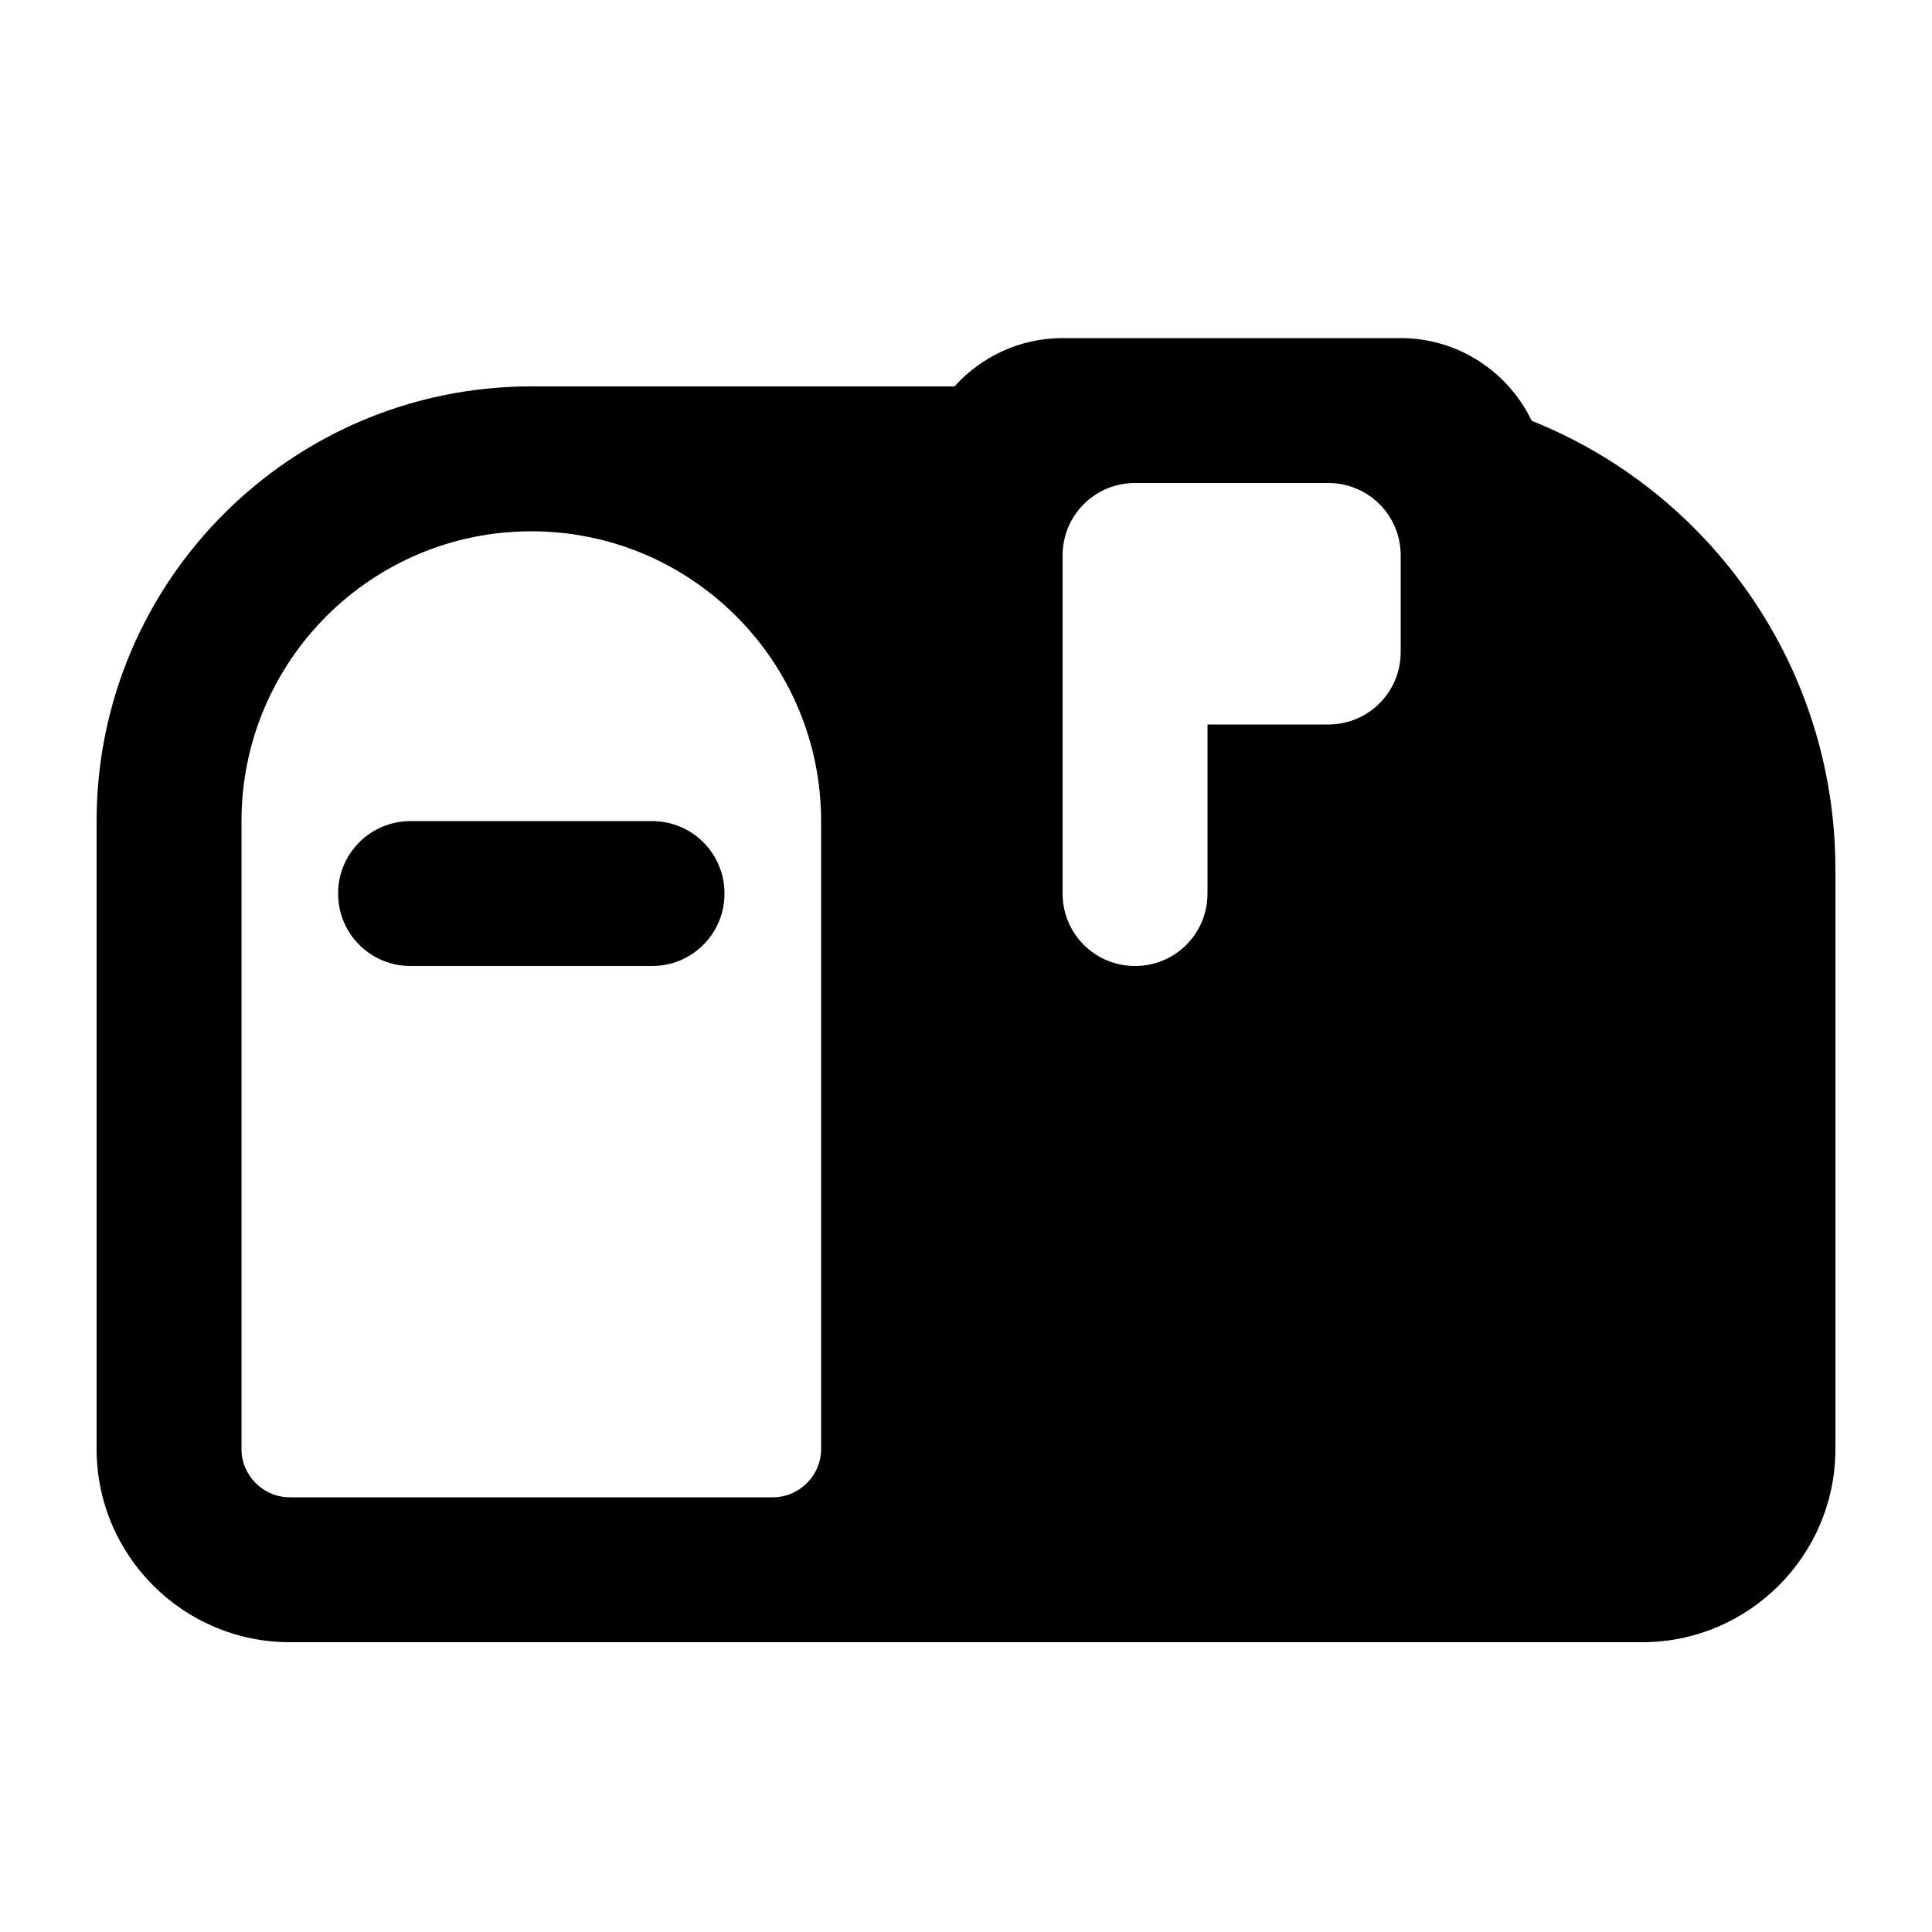 <svg xmlns="http://www.w3.org/2000/svg" viewBox="0 0 640 640"><!--! Font Awesome Pro 7.1.0 by @fontawesome - https://fontawesome.com License - https://fontawesome.com/license (Commercial License) Copyright 2025 Fonticons, Inc. --><path fill="currentColor" d="M376 160C362.7 160 352 170.7 352 184L352 296C352 309.3 362.7 320 376 320C389.3 320 400 309.3 400 296L400 240L440 240C453.3 240 464 229.3 464 216L464 184C464 170.7 453.3 160 440 160L376 160zM507.4 139.4C566.3 162.9 608 220.6 608 288L608 480C608 515.3 579.3 544 544 544L96 544C60.7 544 32 515.3 32 480L32 272C32 192.5 96.5 128 176 128L316.2 128C325 118.2 337.8 112 352 112L464 112C483.1 112 499.6 123.2 507.4 139.4zM272 480L272 272C272 219 229 176 176 176C123 176 80 219 80 272L80 480C80 488.8 87.2 496 96 496L256 496C264.8 496 272 488.8 272 480zM136 272L216 272C229.3 272 240 282.7 240 296C240 309.3 229.3 320 216 320L136 320C122.7 320 112 309.3 112 296C112 282.7 122.7 272 136 272z"/></svg>